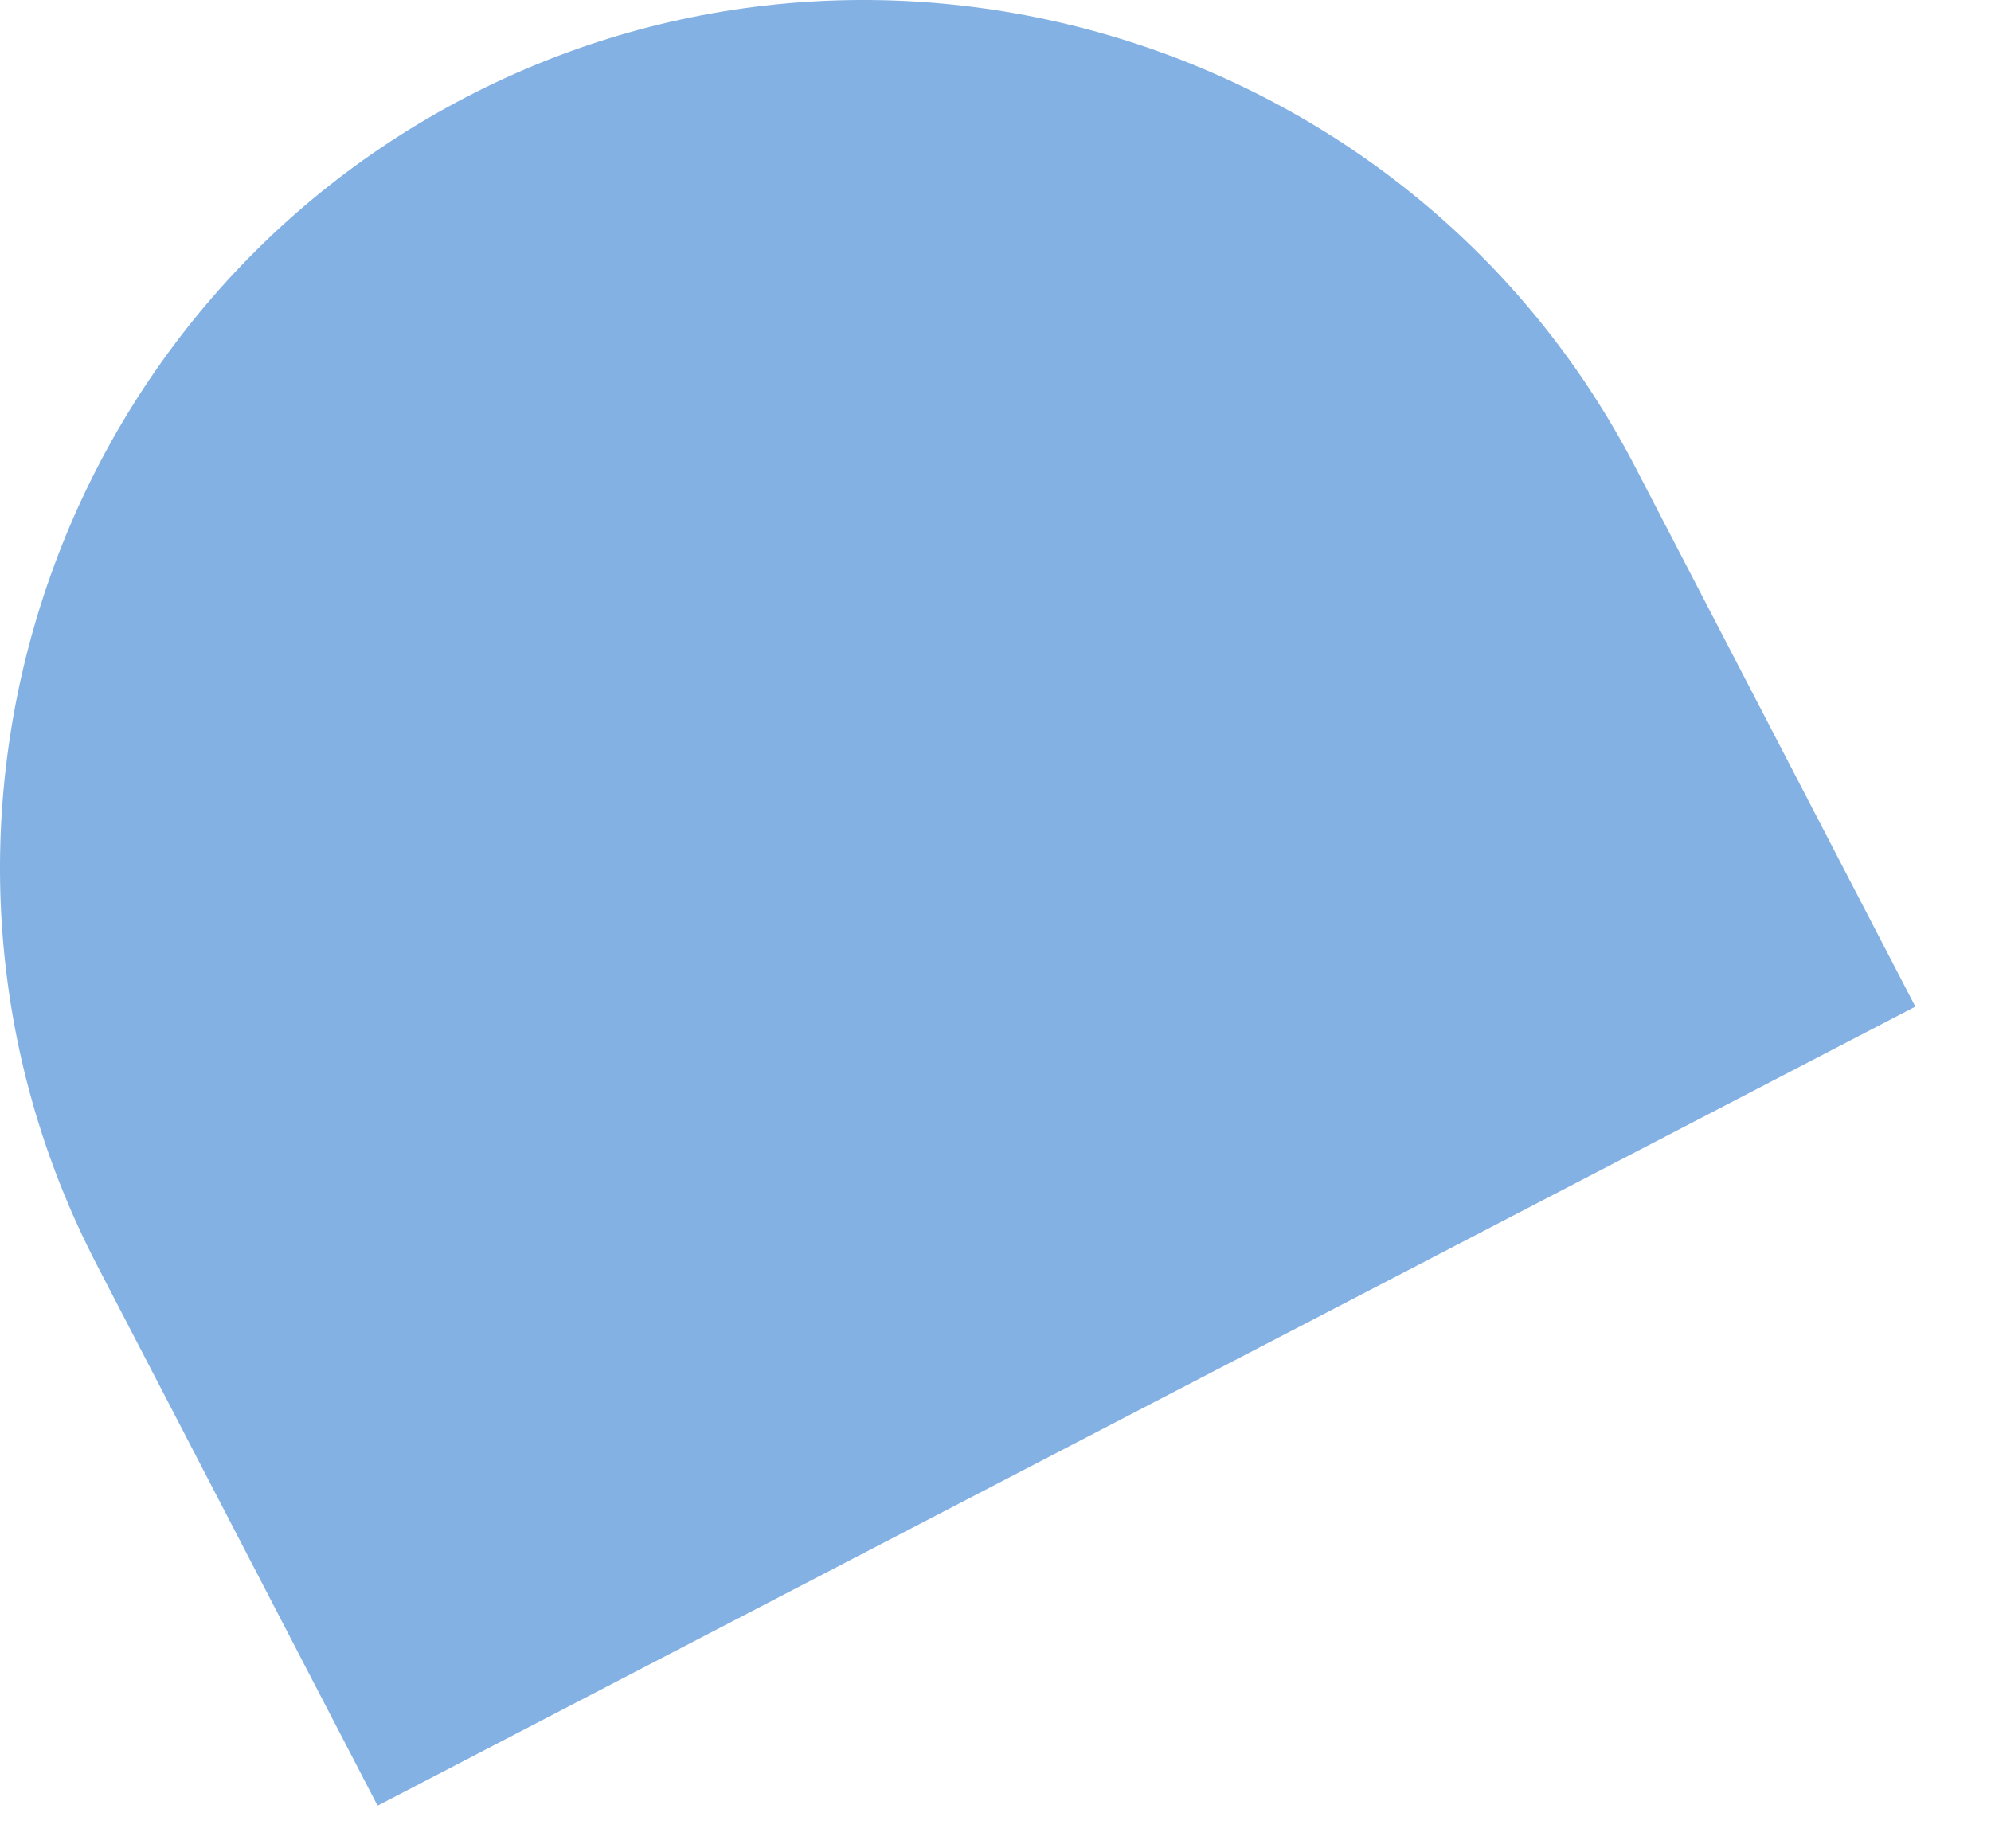 <?xml version="1.0" encoding="utf-8"?>
<svg xmlns="http://www.w3.org/2000/svg" fill="none" height="100%" overflow="visible" preserveAspectRatio="none" style="display: block;" viewBox="0 0 14 13" width="100%">
<path d="M2.654 12.698L0.682 8.898C-0.862 5.923 0.305 2.227 3.28 0.682C6.251 -0.862 9.951 0.305 11.496 3.28L13.468 7.08L2.659 12.698H2.654Z" fill="#84B1E4" id="Vector"/>
</svg>